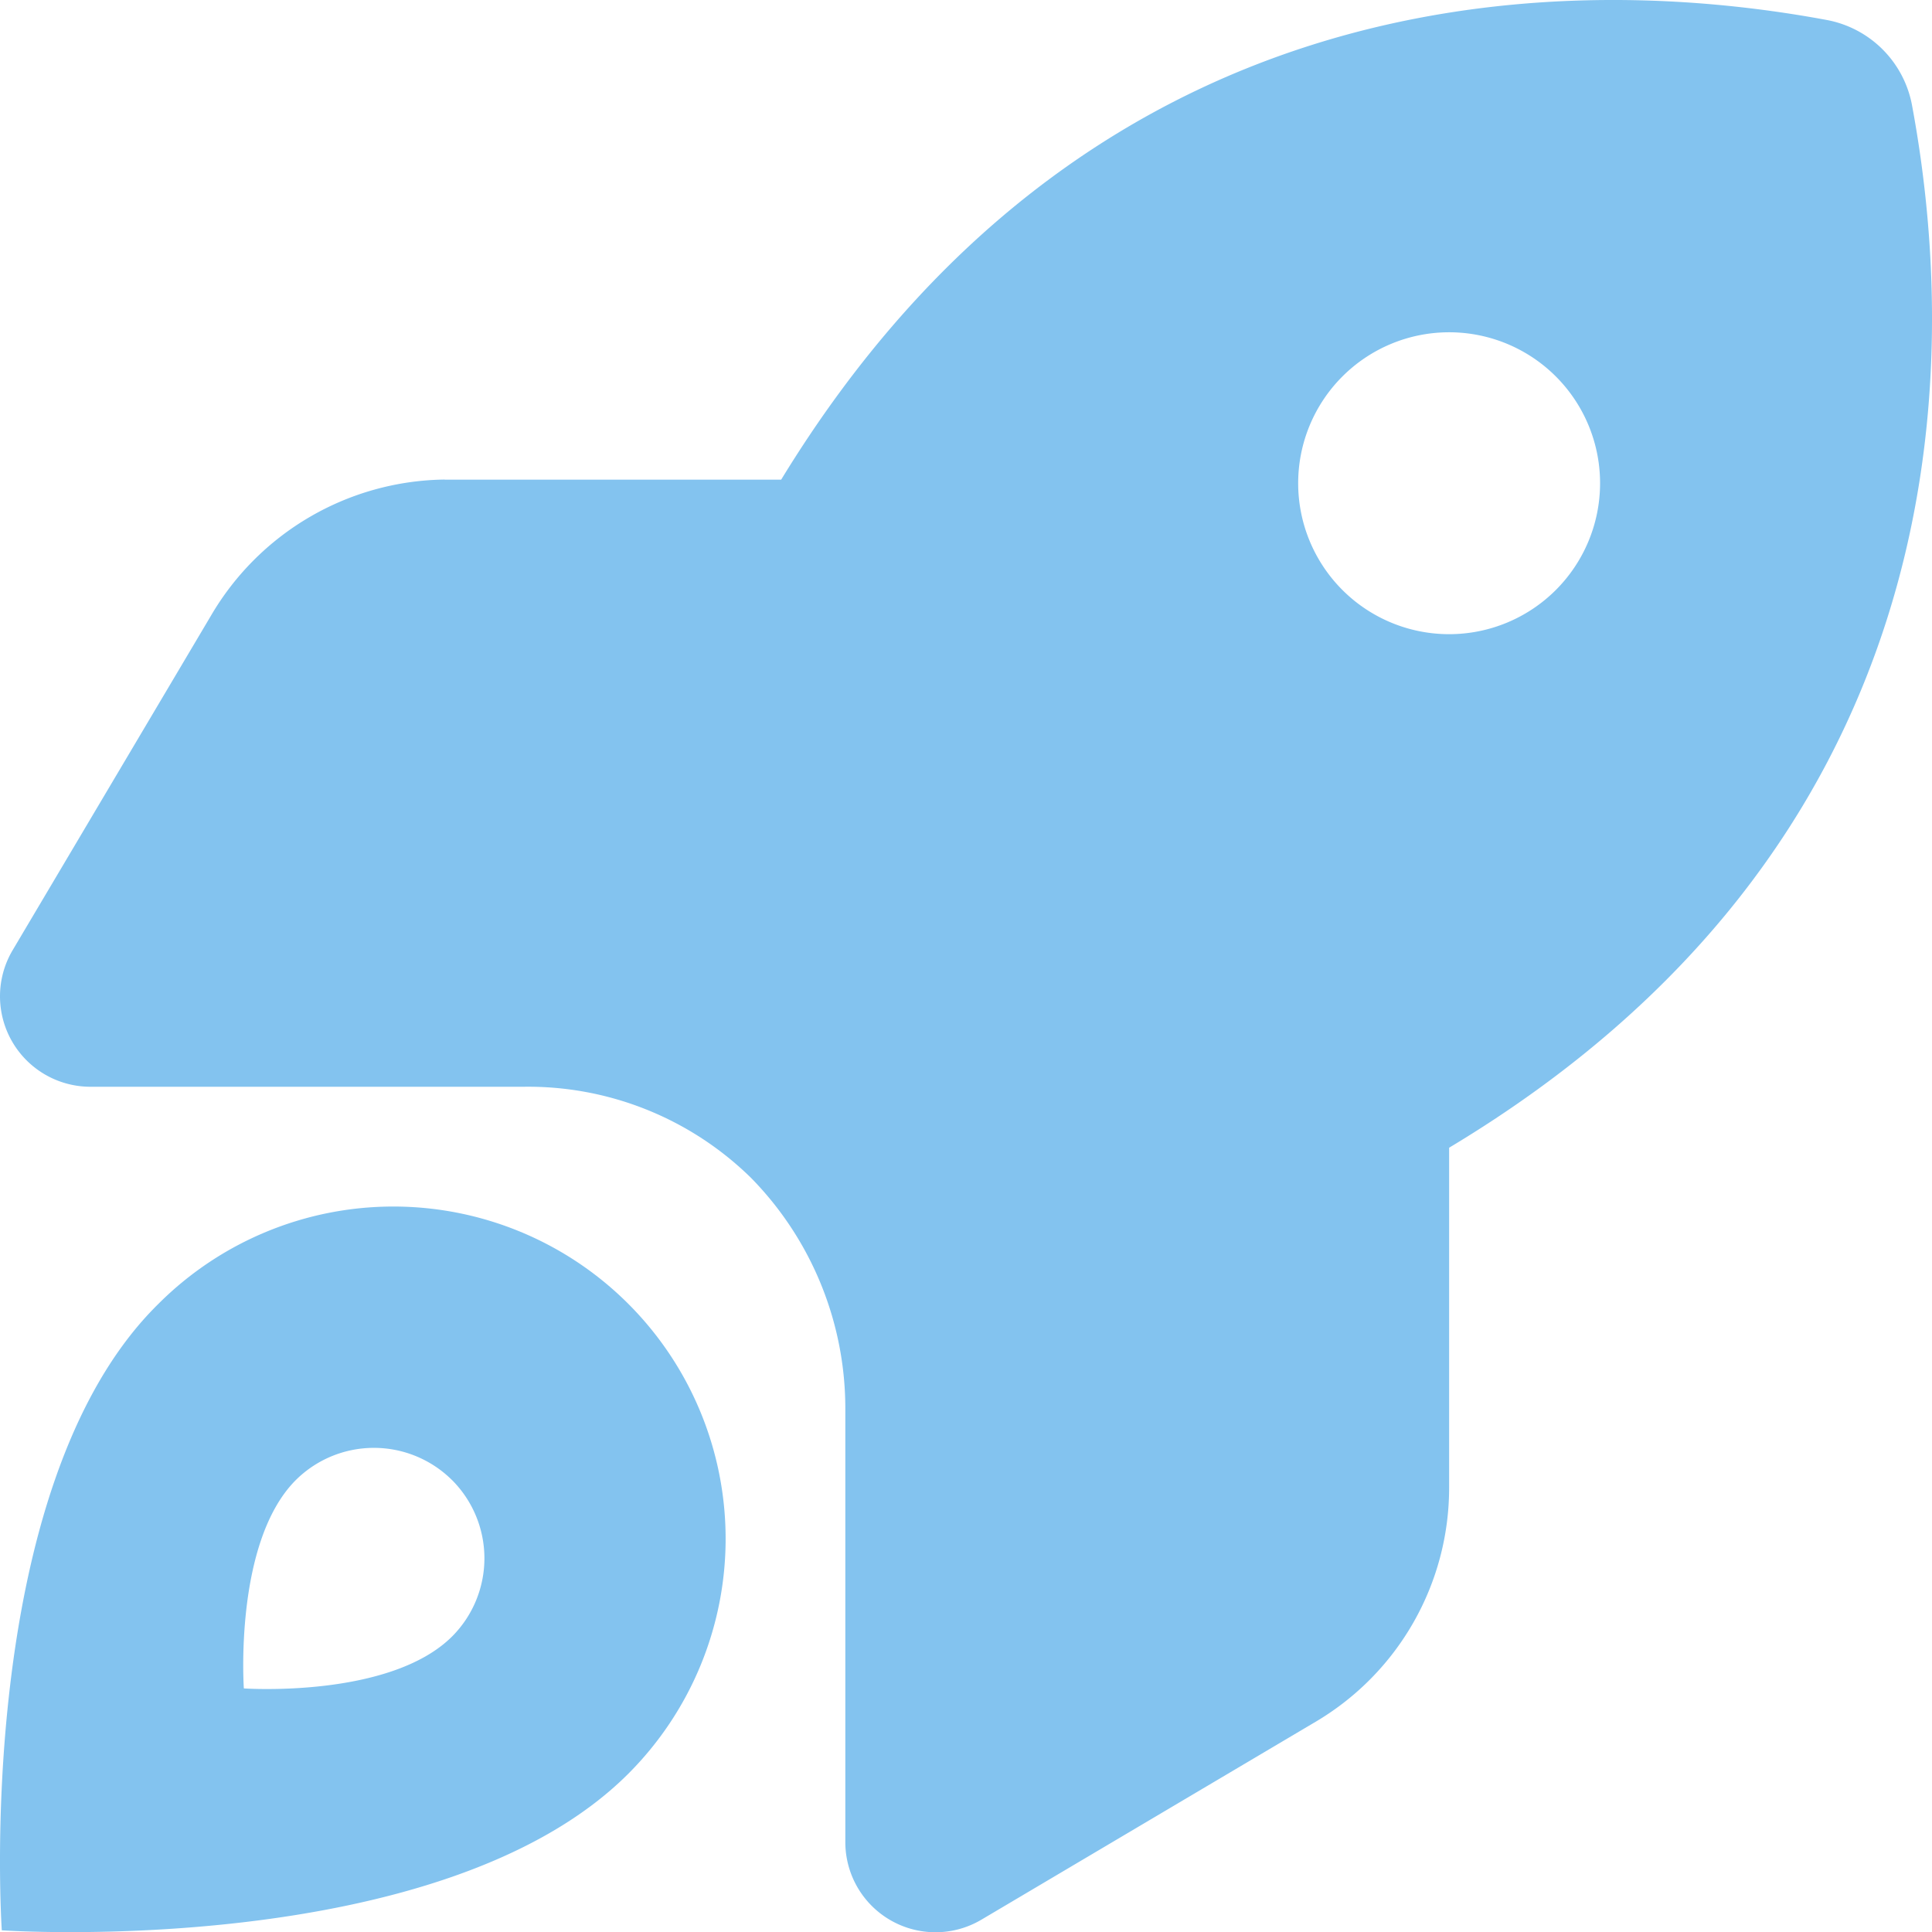 <svg xmlns="http://www.w3.org/2000/svg" width="65.761" height="65.765" viewBox="0 0 65.761 65.765">
    <path d="M15.131 16.317h11.458C36.852-.489 52.6-1.106 62.157.666A3.629 3.629 0 0 1 65.086 3.6c1.773 9.561 1.156 25.308-15.761 35.456v11.57a9.25 9.25 0 0 1-4.535 7.964l-11.367 6.731a3.069 3.069 0 0 1-4.65-2.646V47.942a11.206 11.206 0 0 0-3.211-7.861 10.828 10.828 0 0 0-7.746-3.1H3.083a3.079 3.079 0 0 1-2.652-4.65l6.74-11.368a9.352 9.352 0 0 1 7.96-4.65zM49.325 11.3a5.138 5.138 0 1 0 5.138 5.138 5.137 5.137 0 0 0-5.138-5.138zM21.387 60.363C15.029 66.721.061 65.694.061 65.694s-1.026-15.08 5.331-21.323a11.309 11.309 0 1 1 15.995 15.992zm-6-9.993a3.771 3.771 0 0 0-5.32 0C7.954 52.489 8.3 57.46 8.3 57.46s4.974.347 7.093-1.773a3.768 3.768 0 0 0-.005-5.317z" transform="translate(0 .01)" style="fill:#83c3ef"/>
</svg>
